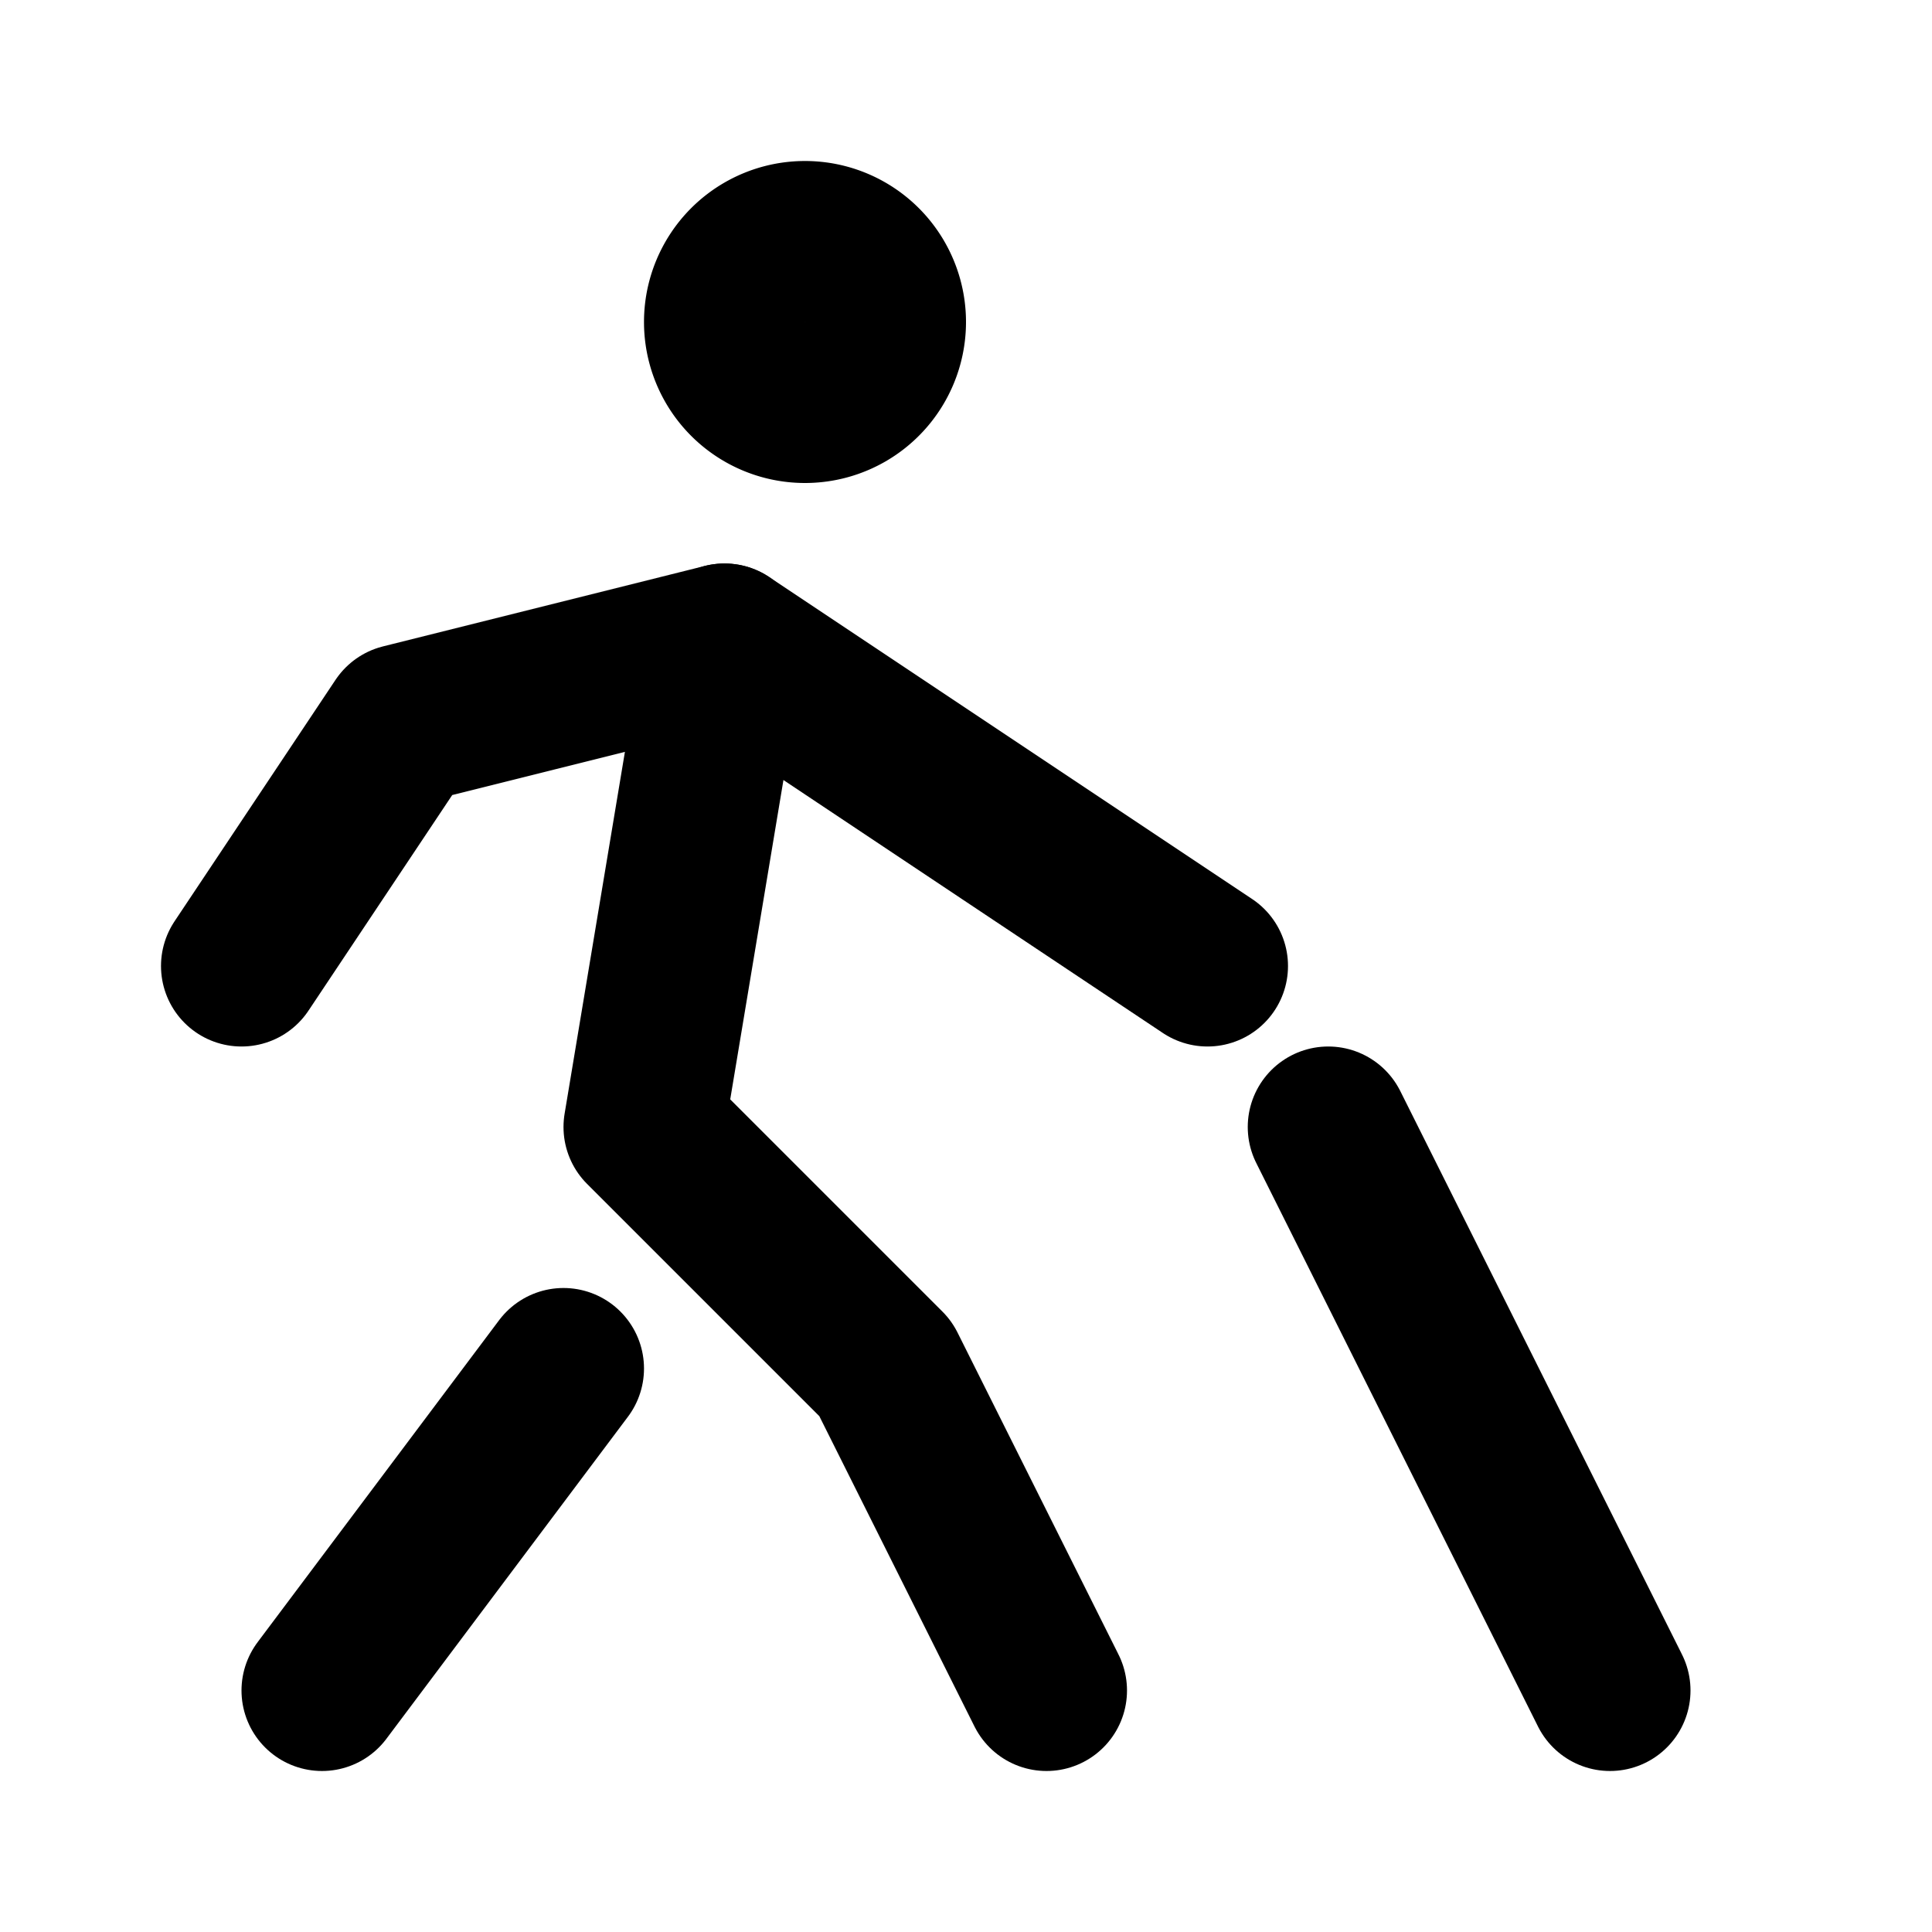 <!--
tags: [vision, impaired, disability, accessibility, a11y, low-vision, cane, stick, inclusive, barrier-free]
category: Health
unicode: "101af"
version: "3.36"
-->
<svg
  xmlns="http://www.w3.org/2000/svg"
  width="24"
  height="24"
  viewBox="0 0 24 24"
  fill="none"
  stroke="currentColor"
  stroke-width="2"
  stroke-linecap="round"
  stroke-linejoin="round"
>
  <path d="M9 4a1 1 0 1 0 2 0a1 1 0 0 0 -2 0" />
  <path d="M4 21l3 -4" />
  <path d="M13 21l-2 -4l-3 -3l1 -6" />
  <path d="M3 12l2 -3l4 -1l6 4" />
  <path d="M16.5 14l3.5 7" />
</svg>
